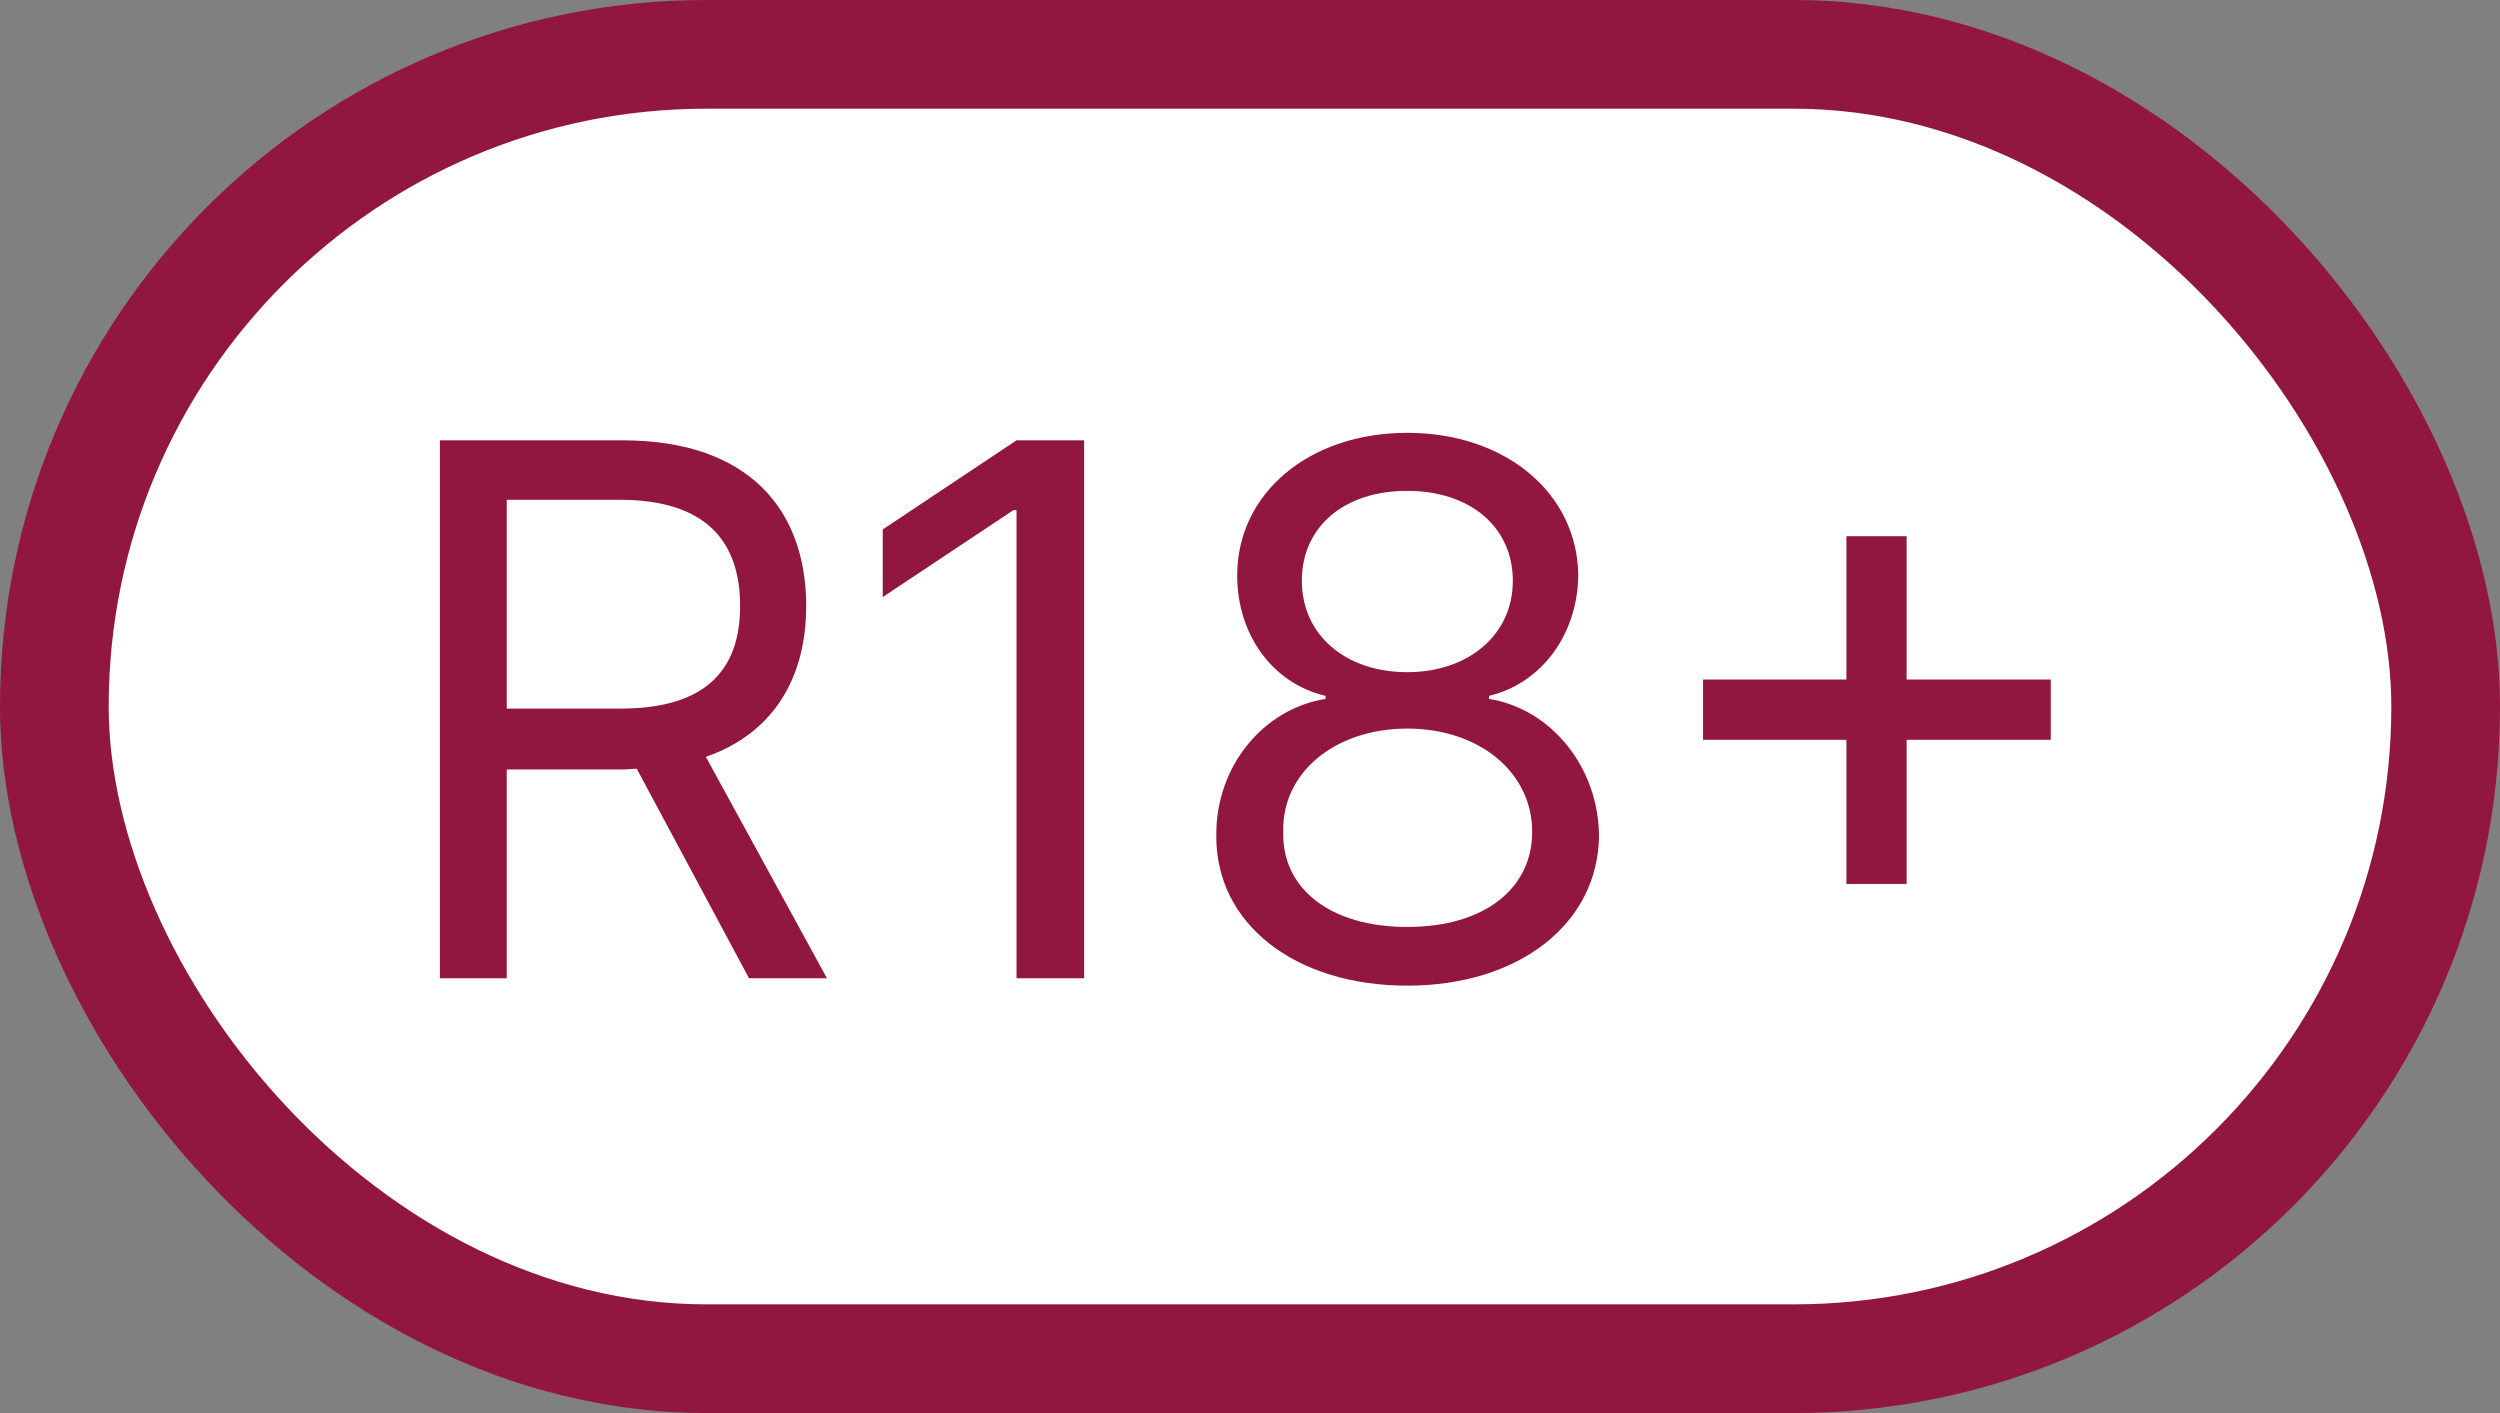 <svg width="23" height="13" viewBox="0 0 23 13" fill="none" xmlns="http://www.w3.org/2000/svg">
<rect x="0" y="0" width="23" height="13" fill="#808080" stroke="none"/>
<rect x="0.5" y="0.5" width="22" height="12" rx="6" fill="white"/>
<rect x="0.5" y="0.5" width="22" height="12" rx="6" stroke="#92173F"/>
<path d="M4.047 9V4.051H5.729C6.891 4.051 7.417 4.693 7.417 5.575C7.417 6.228 7.123 6.744 6.494 6.963L7.608 9H6.891L5.858 7.072L5.735 7.079H4.662V9H4.047ZM4.662 6.519H5.708C6.494 6.519 6.809 6.163 6.809 5.575C6.809 4.98 6.494 4.598 5.701 4.598H4.662V6.519ZM9.974 4.051V9H9.352V4.693H9.324L8.121 5.493V4.871L9.352 4.051H9.974ZM12.947 9.068C11.908 9.068 11.184 8.494 11.19 7.688C11.184 7.045 11.628 6.519 12.195 6.43V6.402C11.703 6.286 11.382 5.835 11.382 5.295C11.382 4.536 12.045 3.982 12.947 3.982C13.85 3.982 14.513 4.536 14.52 5.295C14.513 5.835 14.185 6.286 13.699 6.402V6.43C14.26 6.519 14.704 7.045 14.711 7.688C14.704 8.494 13.979 9.068 12.947 9.068ZM12.947 8.528C13.658 8.528 14.096 8.173 14.096 7.653C14.096 7.106 13.61 6.703 12.947 6.703C12.284 6.703 11.792 7.106 11.806 7.653C11.792 8.173 12.236 8.528 12.947 8.528ZM12.947 6.184C13.508 6.184 13.918 5.842 13.918 5.343C13.918 4.851 13.528 4.516 12.947 4.516C12.359 4.516 11.977 4.851 11.977 5.343C11.977 5.842 12.38 6.184 12.947 6.184ZM16.987 8.132V6.806H15.668V6.252H16.987V4.933H17.541V6.252H18.867V6.806H17.541V8.132H16.987Z" fill="#92173F"/>
</svg>
